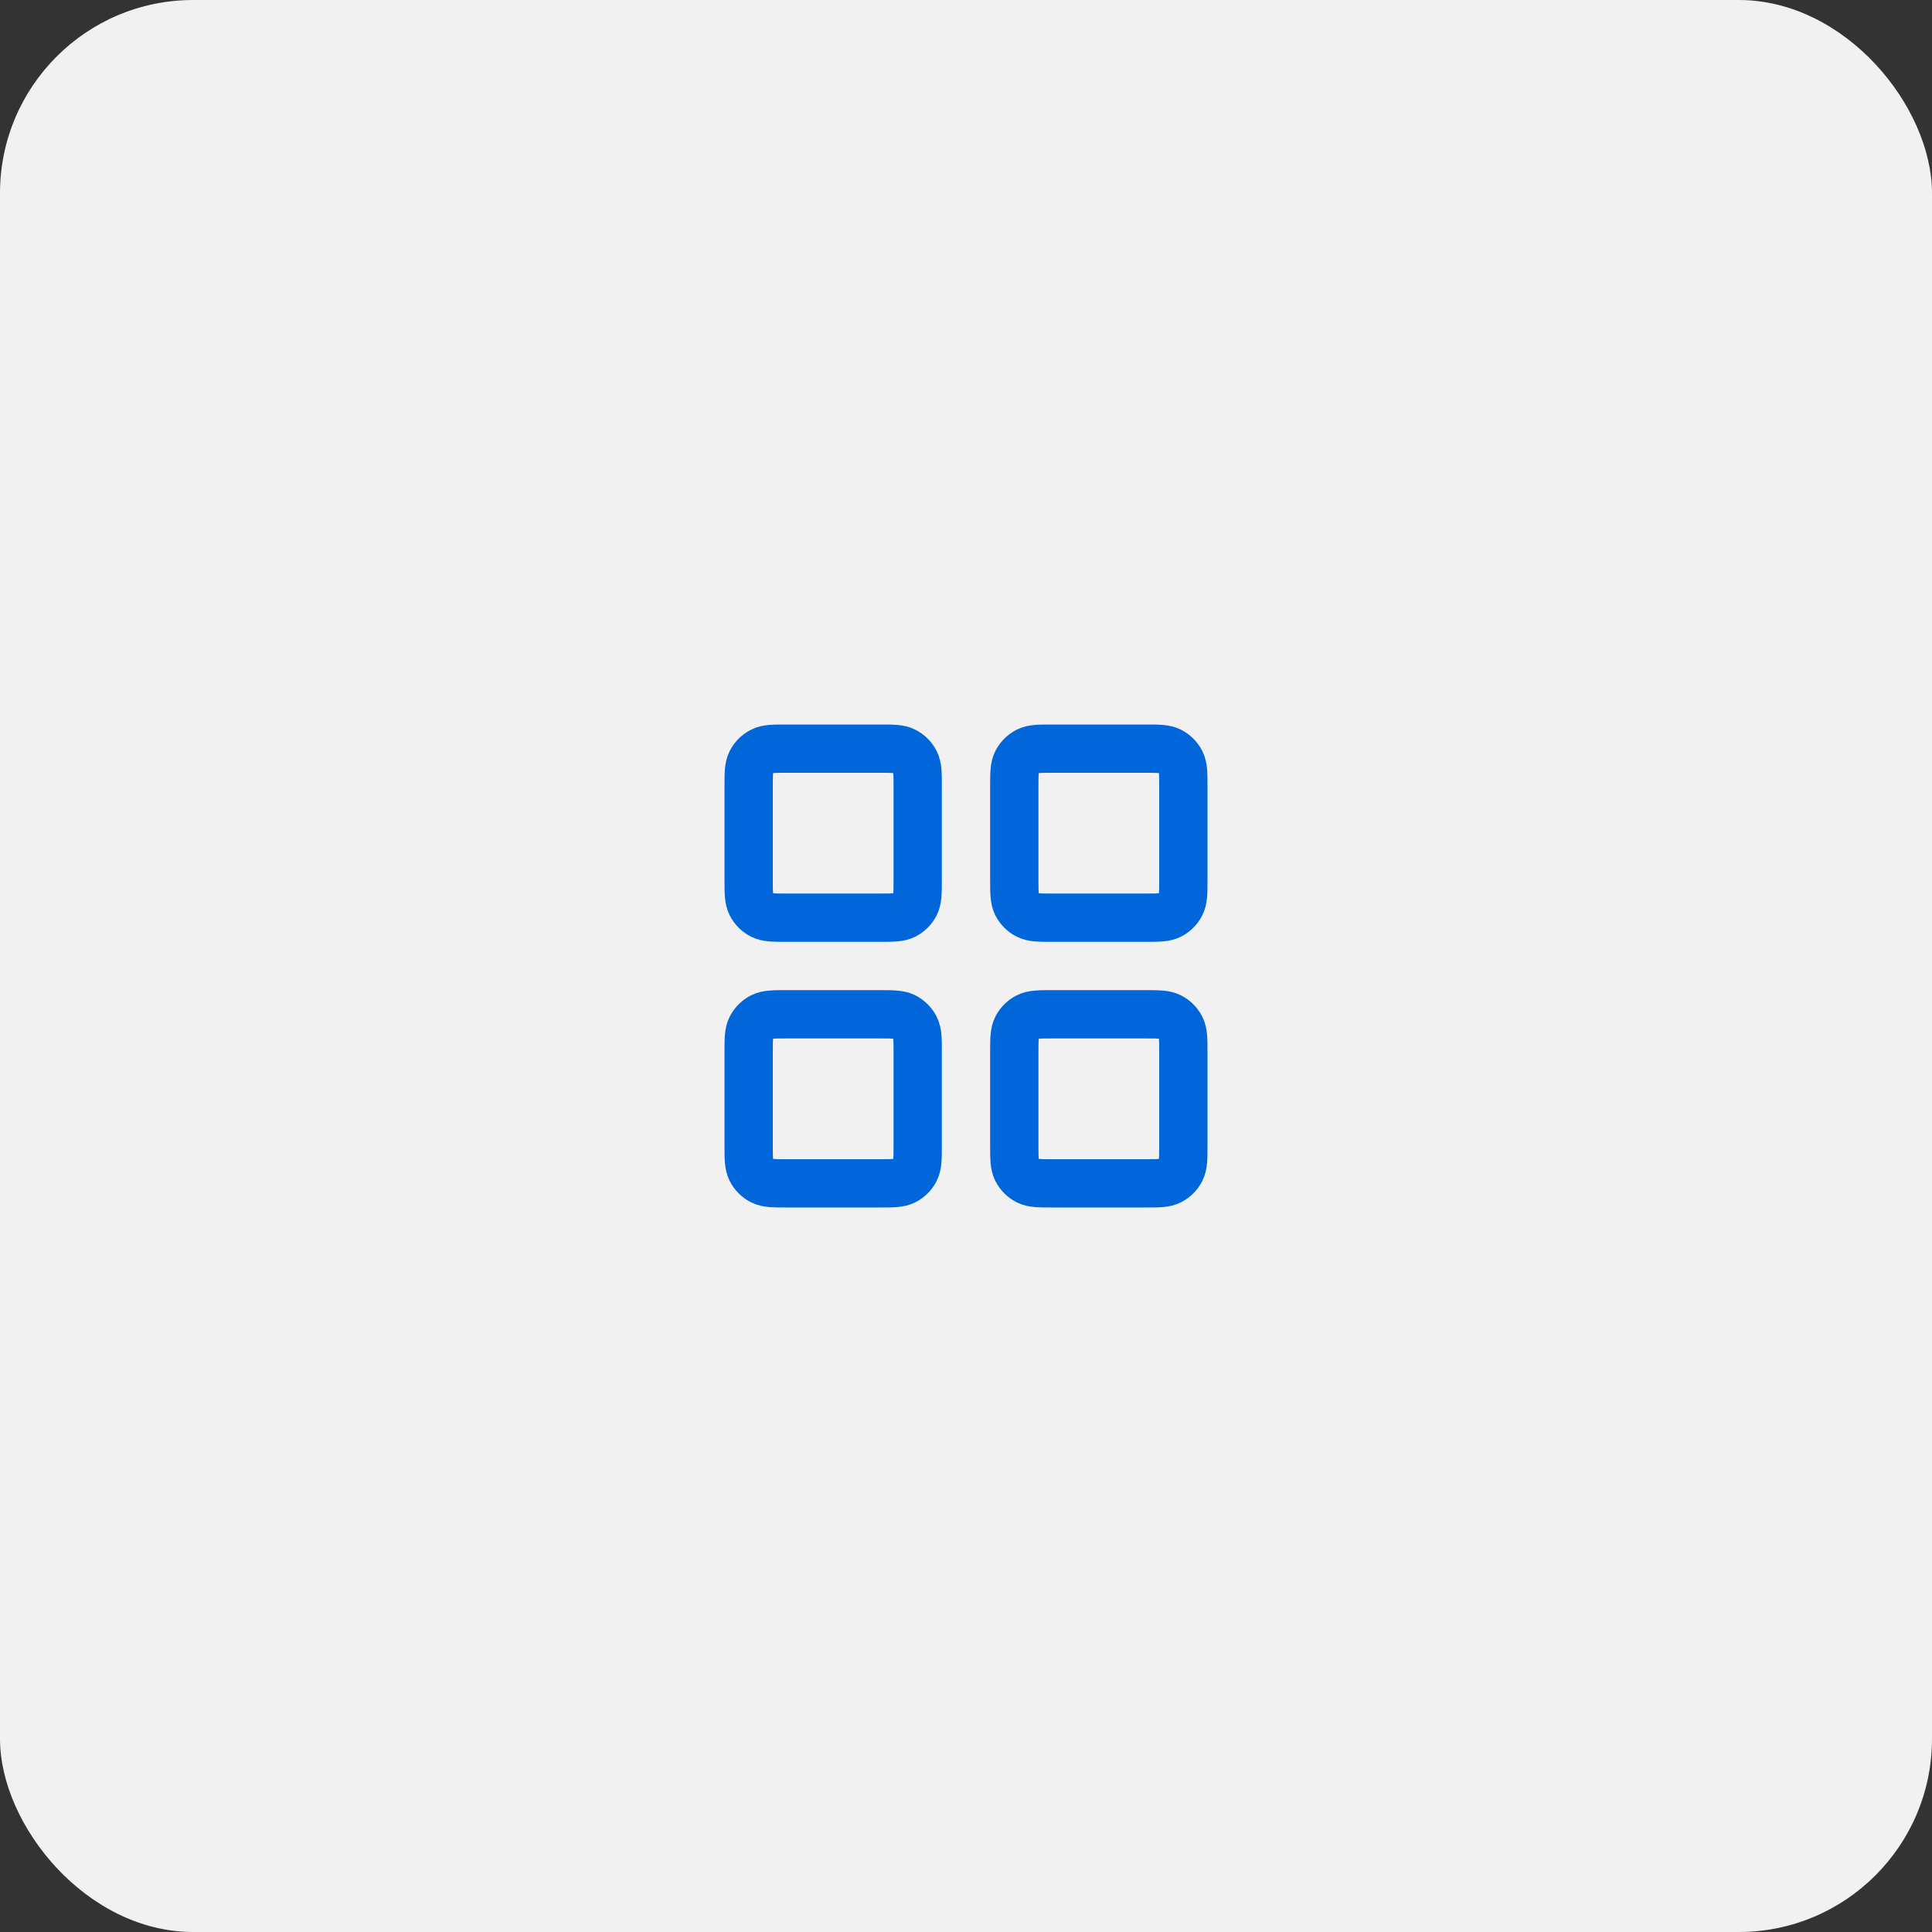 <svg width="80" height="80" viewBox="0 0 80 80" fill="none" xmlns="http://www.w3.org/2000/svg">
<rect x="0" y="0" width="80" height="80" fill="#333333" stroke="none"/>
<g clip-path="url(#clip0_7041_12816)">
<rect width="80" height="80" rx="8" fill="#F1F1F1"/>
<path d="M36.4 31H32.6C32.04 31 31.76 31 31.546 31.109C31.358 31.205 31.205 31.358 31.109 31.546C31 31.76 31 32.04 31 32.6V36.4C31 36.96 31 37.24 31.109 37.454C31.205 37.642 31.358 37.795 31.546 37.891C31.76 38 32.04 38 32.6 38H36.4C36.96 38 37.24 38 37.454 37.891C37.642 37.795 37.795 37.642 37.891 37.454C38 37.24 38 36.96 38 36.4V32.6C38 32.04 38 31.76 37.891 31.546C37.795 31.358 37.642 31.205 37.454 31.109C37.24 31 36.96 31 36.4 31Z" stroke="#0266DB" stroke-width="2" stroke-linecap="round" stroke-linejoin="round"/>
<path d="M47.4 31H43.6C43.04 31 42.76 31 42.546 31.109C42.358 31.205 42.205 31.358 42.109 31.546C42 31.76 42 32.04 42 32.6V36.4C42 36.96 42 37.24 42.109 37.454C42.205 37.642 42.358 37.795 42.546 37.891C42.76 38 43.04 38 43.6 38H47.4C47.96 38 48.24 38 48.454 37.891C48.642 37.795 48.795 37.642 48.891 37.454C49 37.24 49 36.96 49 36.4V32.6C49 32.04 49 31.76 48.891 31.546C48.795 31.358 48.642 31.205 48.454 31.109C48.24 31 47.96 31 47.4 31Z" stroke="#0266DB" stroke-width="2" stroke-linecap="round" stroke-linejoin="round"/>
<path d="M47.4 42H43.6C43.04 42 42.76 42 42.546 42.109C42.358 42.205 42.205 42.358 42.109 42.546C42 42.76 42 43.04 42 43.6V47.4C42 47.96 42 48.24 42.109 48.454C42.205 48.642 42.358 48.795 42.546 48.891C42.76 49 43.04 49 43.6 49H47.4C47.96 49 48.24 49 48.454 48.891C48.642 48.795 48.795 48.642 48.891 48.454C49 48.24 49 47.96 49 47.4V43.6C49 43.04 49 42.76 48.891 42.546C48.795 42.358 48.642 42.205 48.454 42.109C48.24 42 47.96 42 47.4 42Z" stroke="#0266DB" stroke-width="2" stroke-linecap="round" stroke-linejoin="round"/>
<path d="M36.4 42H32.6C32.04 42 31.76 42 31.546 42.109C31.358 42.205 31.205 42.358 31.109 42.546C31 42.76 31 43.04 31 43.6V47.4C31 47.96 31 48.24 31.109 48.454C31.205 48.642 31.358 48.795 31.546 48.891C31.76 49 32.04 49 32.6 49H36.4C36.96 49 37.24 49 37.454 48.891C37.642 48.795 37.795 48.642 37.891 48.454C38 48.24 38 47.96 38 47.4V43.6C38 43.04 38 42.76 37.891 42.546C37.795 42.358 37.642 42.205 37.454 42.109C37.24 42 36.96 42 36.4 42Z" stroke="#0266DB" stroke-width="2" stroke-linecap="round" stroke-linejoin="round"/>
</g>
<defs>
<clipPath id="clip0_7041_12816">
<rect width="80" height="80" rx="8" fill="white"/>
</clipPath>
</defs>
</svg>

